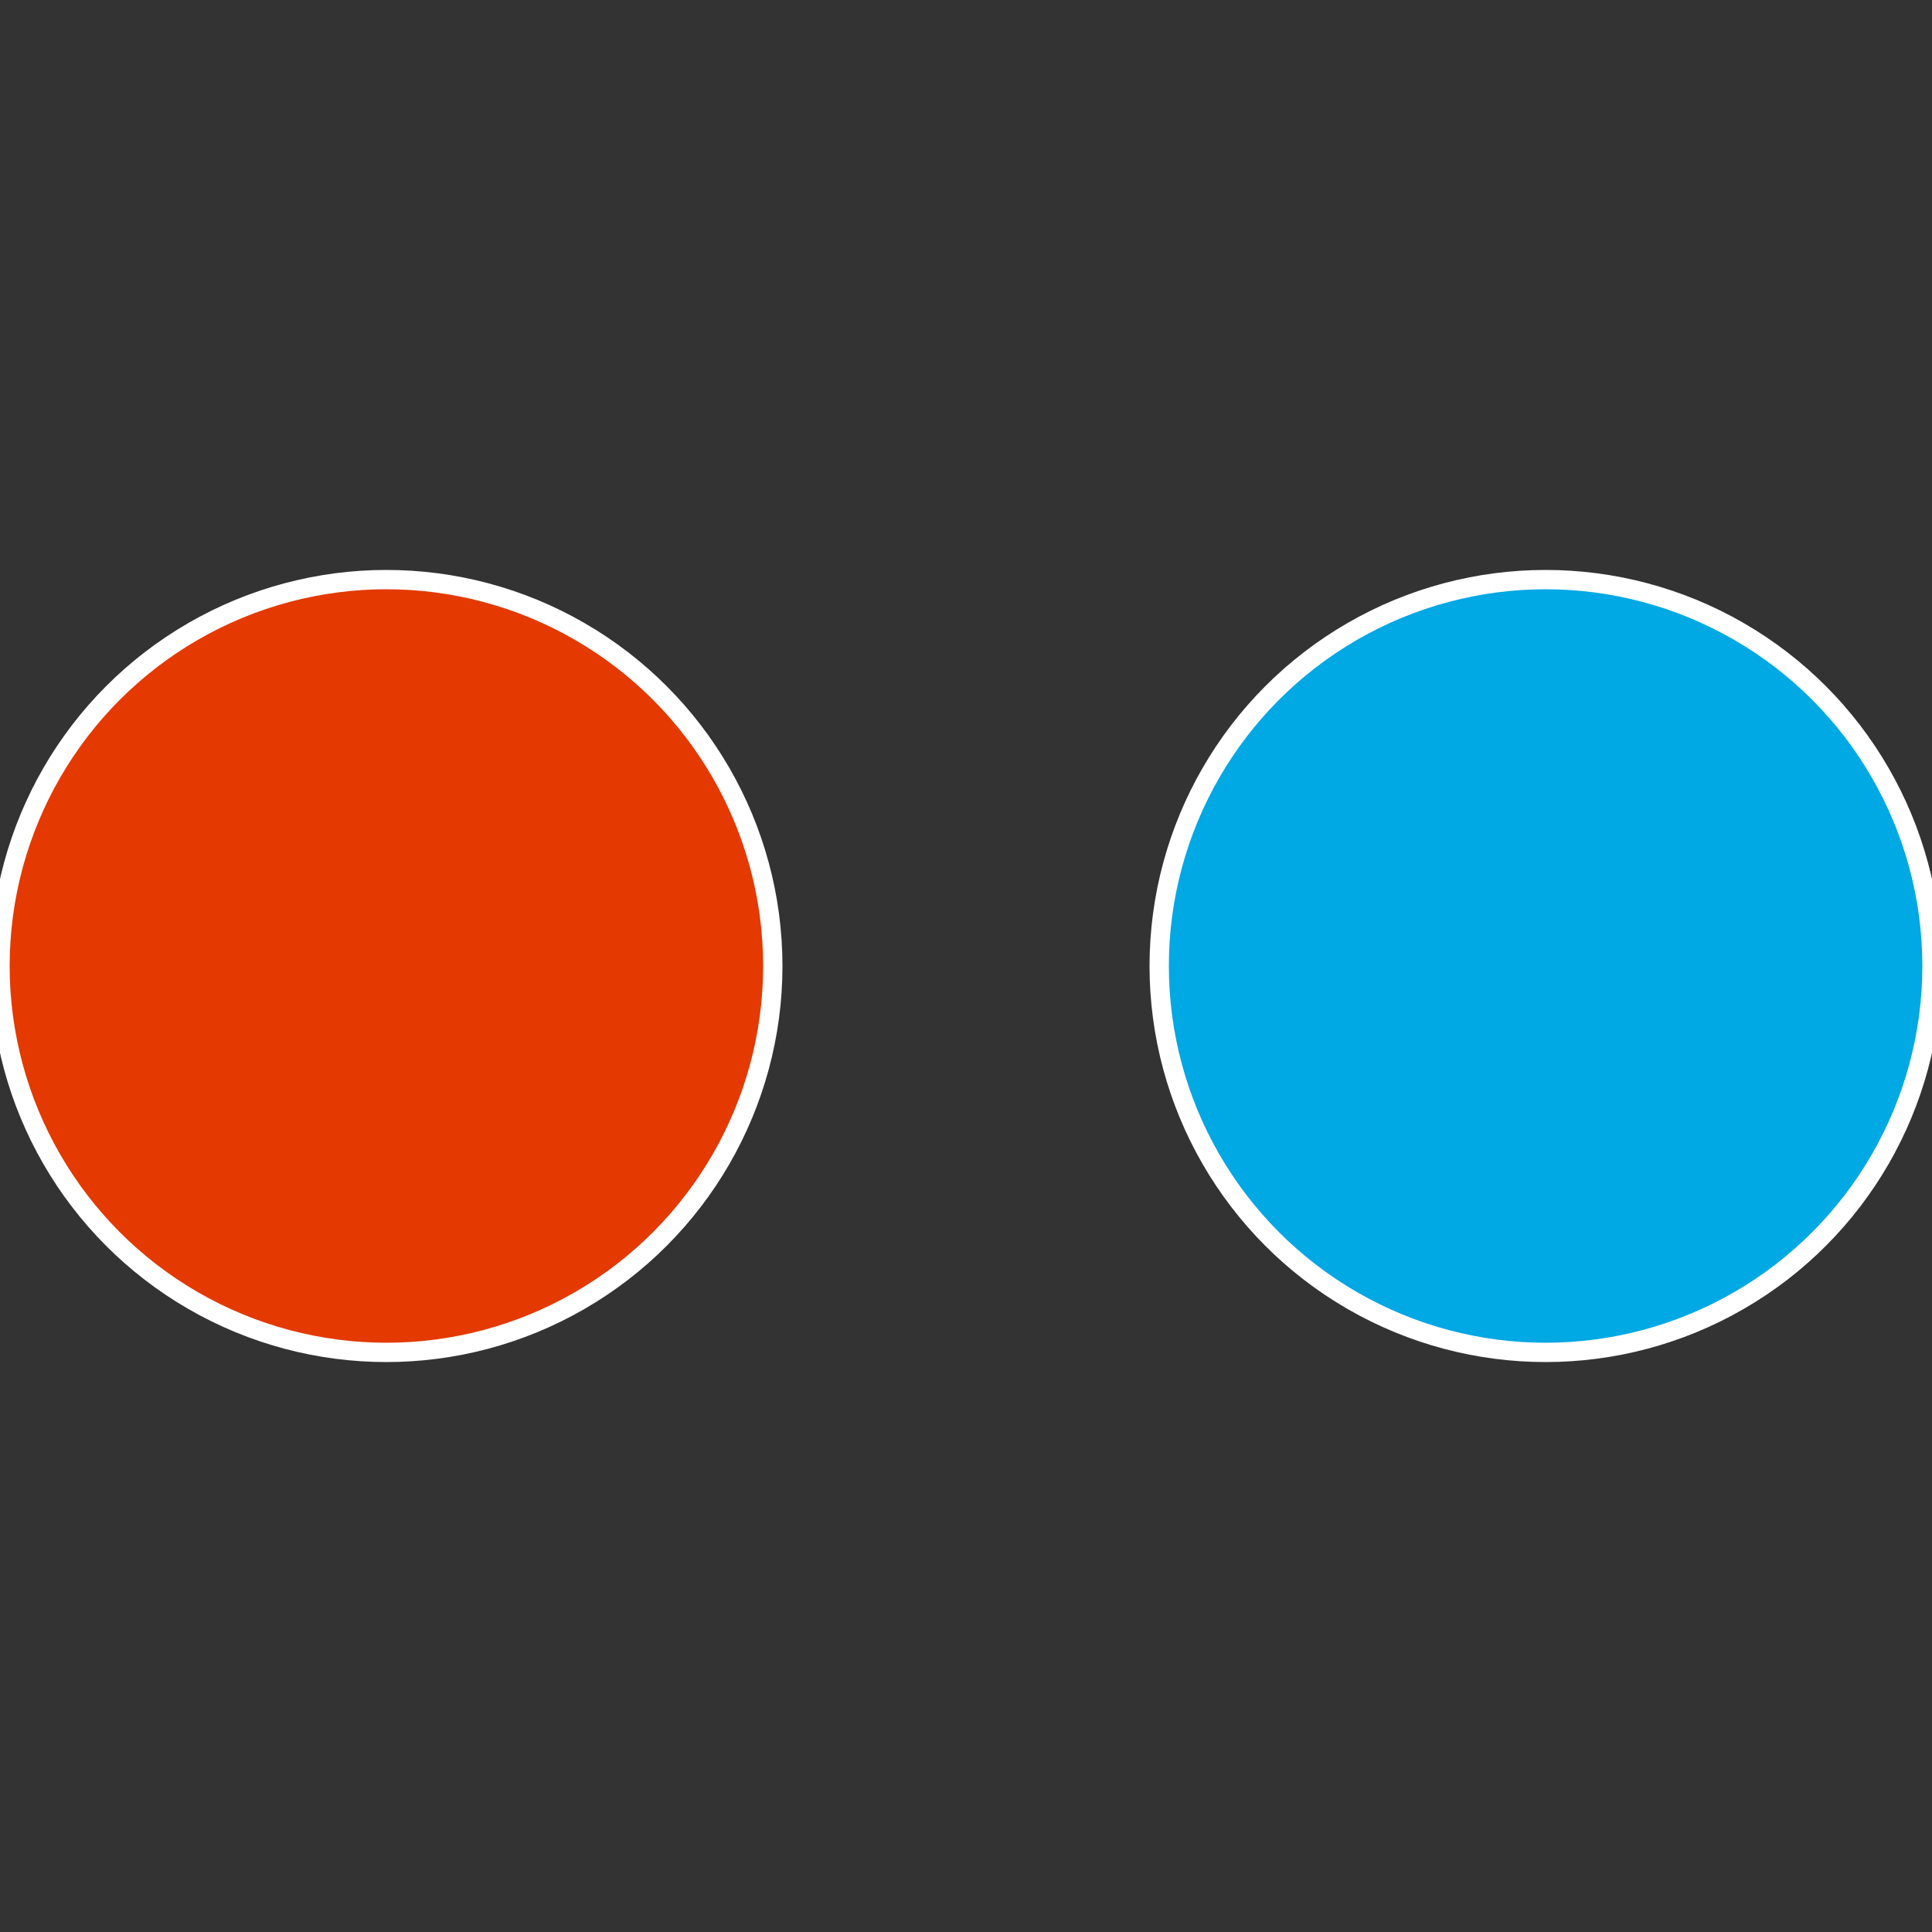 <?xml version="1.0" standalone="no"?>
<svg width="500" height="500" viewBox="-1 -1 2 2" xmlns="http://www.w3.org/2000/svg">
 
                <rect x="-1" y="-1" width="2" height="2" fill="#333333" stroke="none"/>
 
                <circle cx="0.6" cy="0" r="0.4" fill="#00a8e4" stroke="#fff" stroke-width="1%" />
             
                <circle cx="-0.6" cy="7.3478807948841E-17" r="0.4" fill="#e43900" stroke="#fff" stroke-width="1%" />
            </svg>
